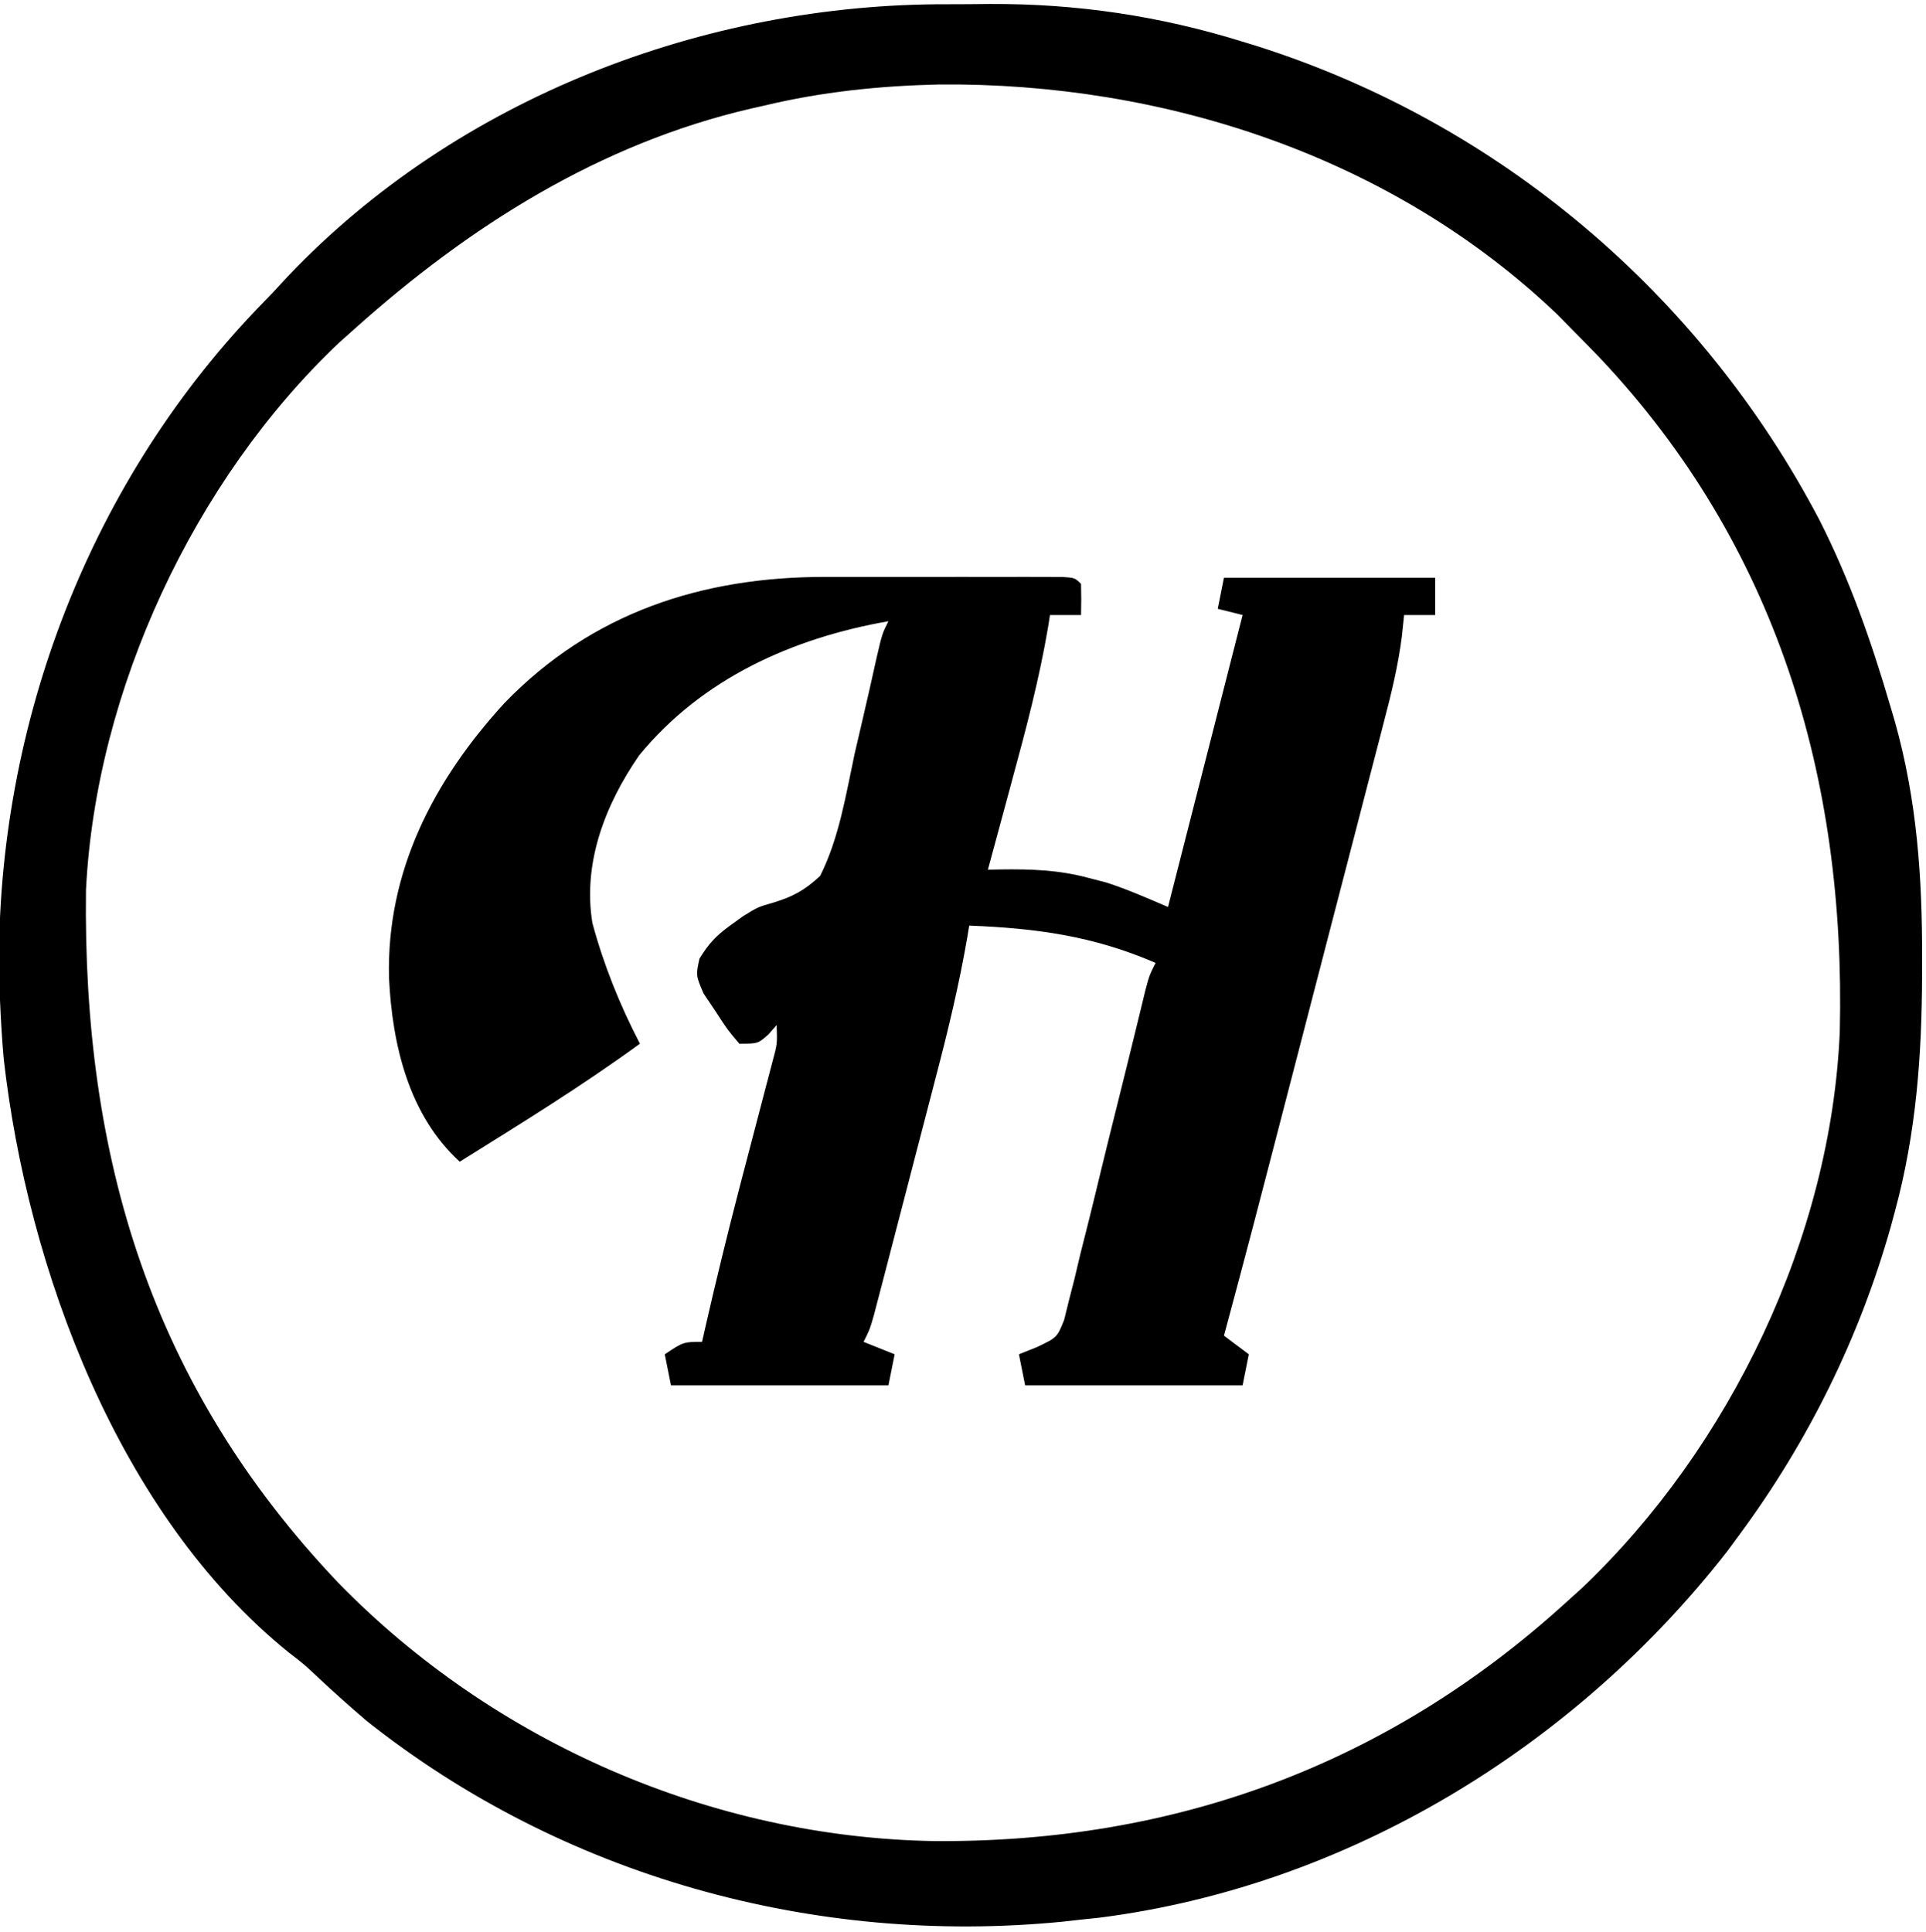 <svg width="100%" height="100%" viewBox="0 0 310 311" fill="none" xmlns="http://www.w3.org/2000/svg">
<path d="M152.428 0.684C154.734 0.687 157.038 0.664 159.344 0.639C173.253 0.579 186.624 2.551 199.938 6.688C200.765 6.942 201.593 7.197 202.446 7.46C241.456 19.889 273.812 47.449 292.82 83.641C297.723 93.294 301.208 103.253 304.25 113.625C304.497 114.459 304.743 115.294 304.997 116.154C308.569 128.854 309.409 141.33 309.375 154.437C309.374 155.623 309.374 155.623 309.373 156.833C309.332 169.888 308.435 182.343 305 195C304.687 196.16 304.687 196.16 304.367 197.344C299.315 215.291 291.053 232.014 280 247C279.317 247.927 278.634 248.854 277.93 249.809C253.328 281.286 216.823 303.619 176.898 308.699C175.942 308.798 174.985 308.898 174 309C173.023 309.11 172.046 309.219 171.039 309.332C131.069 313.266 90.522 302.035 59 277C56.339 274.722 53.737 272.406 51.184 270.008C48.984 267.936 48.984 267.936 46.422 265.957C19.08 243.863 4.416 204.21 0.602 170.477C0.324 167.316 0.131 164.17 -1.63913e-07 161C-0.041 160.087 -0.083 159.175 -0.125 158.234C-1.016 118.349 13.713 78.654 41.301 49.797C42.191 48.874 43.082 47.951 44 47C44.777 46.16 45.555 45.319 46.355 44.453C73.567 15.829 113.348 0.573 152.428 0.684ZM123 17C121.996 17.226 121.996 17.226 120.973 17.456C96.529 23.103 75.468 36.448 57 53C56.21 53.705 55.42 54.41 54.605 55.137C31.231 77.248 15.427 111.105 13.839 143.263C13.3 186.285 24.294 223.079 54.5 254.835C79.512 280.47 114.579 295.755 150.343 296.356C189.026 296.645 223.281 284.117 252 258C252.862 257.221 253.725 256.443 254.613 255.641C278.498 232.937 294.733 199.103 296.125 166.037C297.091 125.226 285.948 87.726 257.449 57.545C255.977 56.018 254.493 54.506 253 53C252.224 52.211 251.448 51.422 250.648 50.609C224.037 25.187 187.359 13.264 151.129 13.596C141.516 13.824 132.348 14.765 123 17Z" fill="black"/>
<path d="M132.926 92.867C134.641 92.866 134.641 92.866 136.39 92.864C138.798 92.864 141.206 92.865 143.615 92.87C147.317 92.875 151.019 92.87 154.721 92.863C157.06 92.864 159.399 92.865 161.738 92.867C162.852 92.865 163.965 92.863 165.112 92.861C166.645 92.866 166.645 92.866 168.208 92.871C169.112 92.871 170.015 92.872 170.946 92.873C173 93 173 93 174 94C174.041 95.666 174.043 97.334 174 99C172.35 99 170.7 99 169 99C168.903 99.612 168.807 100.224 168.708 100.855C167.286 109.279 165.119 117.456 162.875 125.688C162.498 127.083 162.122 128.478 161.746 129.873C160.835 133.25 159.919 136.625 159 140C159.65 139.985 160.3 139.97 160.97 139.954C165.918 139.887 170.374 140.018 175.188 141.312C176.13 141.556 177.072 141.8 178.043 142.051C181.443 143.142 184.718 144.593 188 146C193.94 122.735 193.94 122.735 200 99C198.02 98.505 198.02 98.505 196 98C196.33 96.35 196.66 94.7 197 93C208.22 93 219.44 93 231 93C231 94.98 231 96.96 231 99C229.35 99 227.7 99 226 99C225.881 100.13 225.763 101.26 225.641 102.425C225.049 107.129 223.949 111.626 222.747 116.207C222.519 117.091 222.291 117.976 222.056 118.887C221.307 121.791 220.55 124.695 219.793 127.598C219.265 129.635 218.738 131.673 218.212 133.711C216.825 139.07 215.433 144.428 214.039 149.786C212.633 155.194 211.234 160.604 209.834 166.014C201.126 199.637 201.126 199.637 197 215C198.32 215.99 199.64 216.98 201 218C200.67 219.65 200.34 221.3 200 223C188.45 223 176.9 223 165 223C164.67 221.35 164.34 219.7 164 218C164.948 217.621 165.896 217.242 166.872 216.852C170.137 215.299 170.137 215.299 171.284 212.451C171.534 211.433 171.785 210.415 172.042 209.367C172.339 208.212 172.635 207.058 172.941 205.868C173.235 204.621 173.529 203.375 173.832 202.09C174.324 200.137 174.816 198.184 175.308 196.231C175.99 193.499 176.648 190.762 177.307 188.024C178.146 184.561 179.01 181.104 179.873 177.646C180.842 173.764 181.807 169.881 182.754 165.993C183.034 164.841 183.315 163.69 183.605 162.504C183.974 160.978 183.974 160.978 184.351 159.422C185 157 185 157 186 155C176.001 150.667 166.791 149.417 156 149C155.84 149.968 155.84 149.968 155.676 150.956C154.398 158.347 152.677 165.562 150.777 172.816C150.472 173.995 150.166 175.173 149.851 176.387C149.21 178.856 148.567 181.324 147.923 183.791C146.933 187.582 145.949 191.374 144.967 195.166C144.342 197.57 143.716 199.975 143.09 202.379C142.795 203.515 142.5 204.652 142.197 205.822C141.923 206.868 141.649 207.913 141.367 208.99C141.006 210.373 141.006 210.373 140.638 211.783C140 214 140 214 139 216C140.65 216.66 142.3 217.32 144 218C143.67 219.65 143.34 221.3 143 223C131.45 223 119.9 223 108 223C107.67 221.35 107.34 219.7 107 218C110 216 110 216 113 216C113.196 215.132 113.392 214.265 113.594 213.371C115.305 205.911 117.119 198.482 119.047 191.074C119.227 190.382 119.407 189.689 119.593 188.976C120.509 185.458 121.43 181.942 122.357 178.427C122.702 177.111 123.046 175.794 123.391 174.477C123.7 173.302 124.01 172.127 124.329 170.916C125.112 168.011 125.112 168.011 125 165C124.567 165.495 124.134 165.99 123.688 166.5C122 168 122 168 119 168C117.105 165.77 117.105 165.77 115.188 162.812C114.542 161.85 113.896 160.887 113.23 159.895C112 157 112 157 112.582 154.324C114.043 151.929 115.237 150.633 117.5 149C118.52 148.26 118.52 148.26 119.561 147.505C122 146 122 146 124.431 145.305C127.671 144.318 129.495 143.318 132 141C135.06 134.919 136.148 127.918 137.562 121.312C137.986 119.472 138.414 117.633 138.846 115.795C139.63 112.444 140.389 109.089 141.127 105.728C142 102 142 102 143 100C127.541 102.696 112.997 109.242 102.871 121.598C97.432 129.489 93.766 138.869 95.348 148.57C97.15 155.284 99.791 161.836 103 168C93.654 174.824 83.809 180.872 74 187C65.782 179.499 63.139 168.175 62.614 157.43C62.181 140.234 69.815 125.591 81.203 113.161C95.254 98.624 113.009 92.831 132.926 92.867Z" fill="black"/>
</svg>
